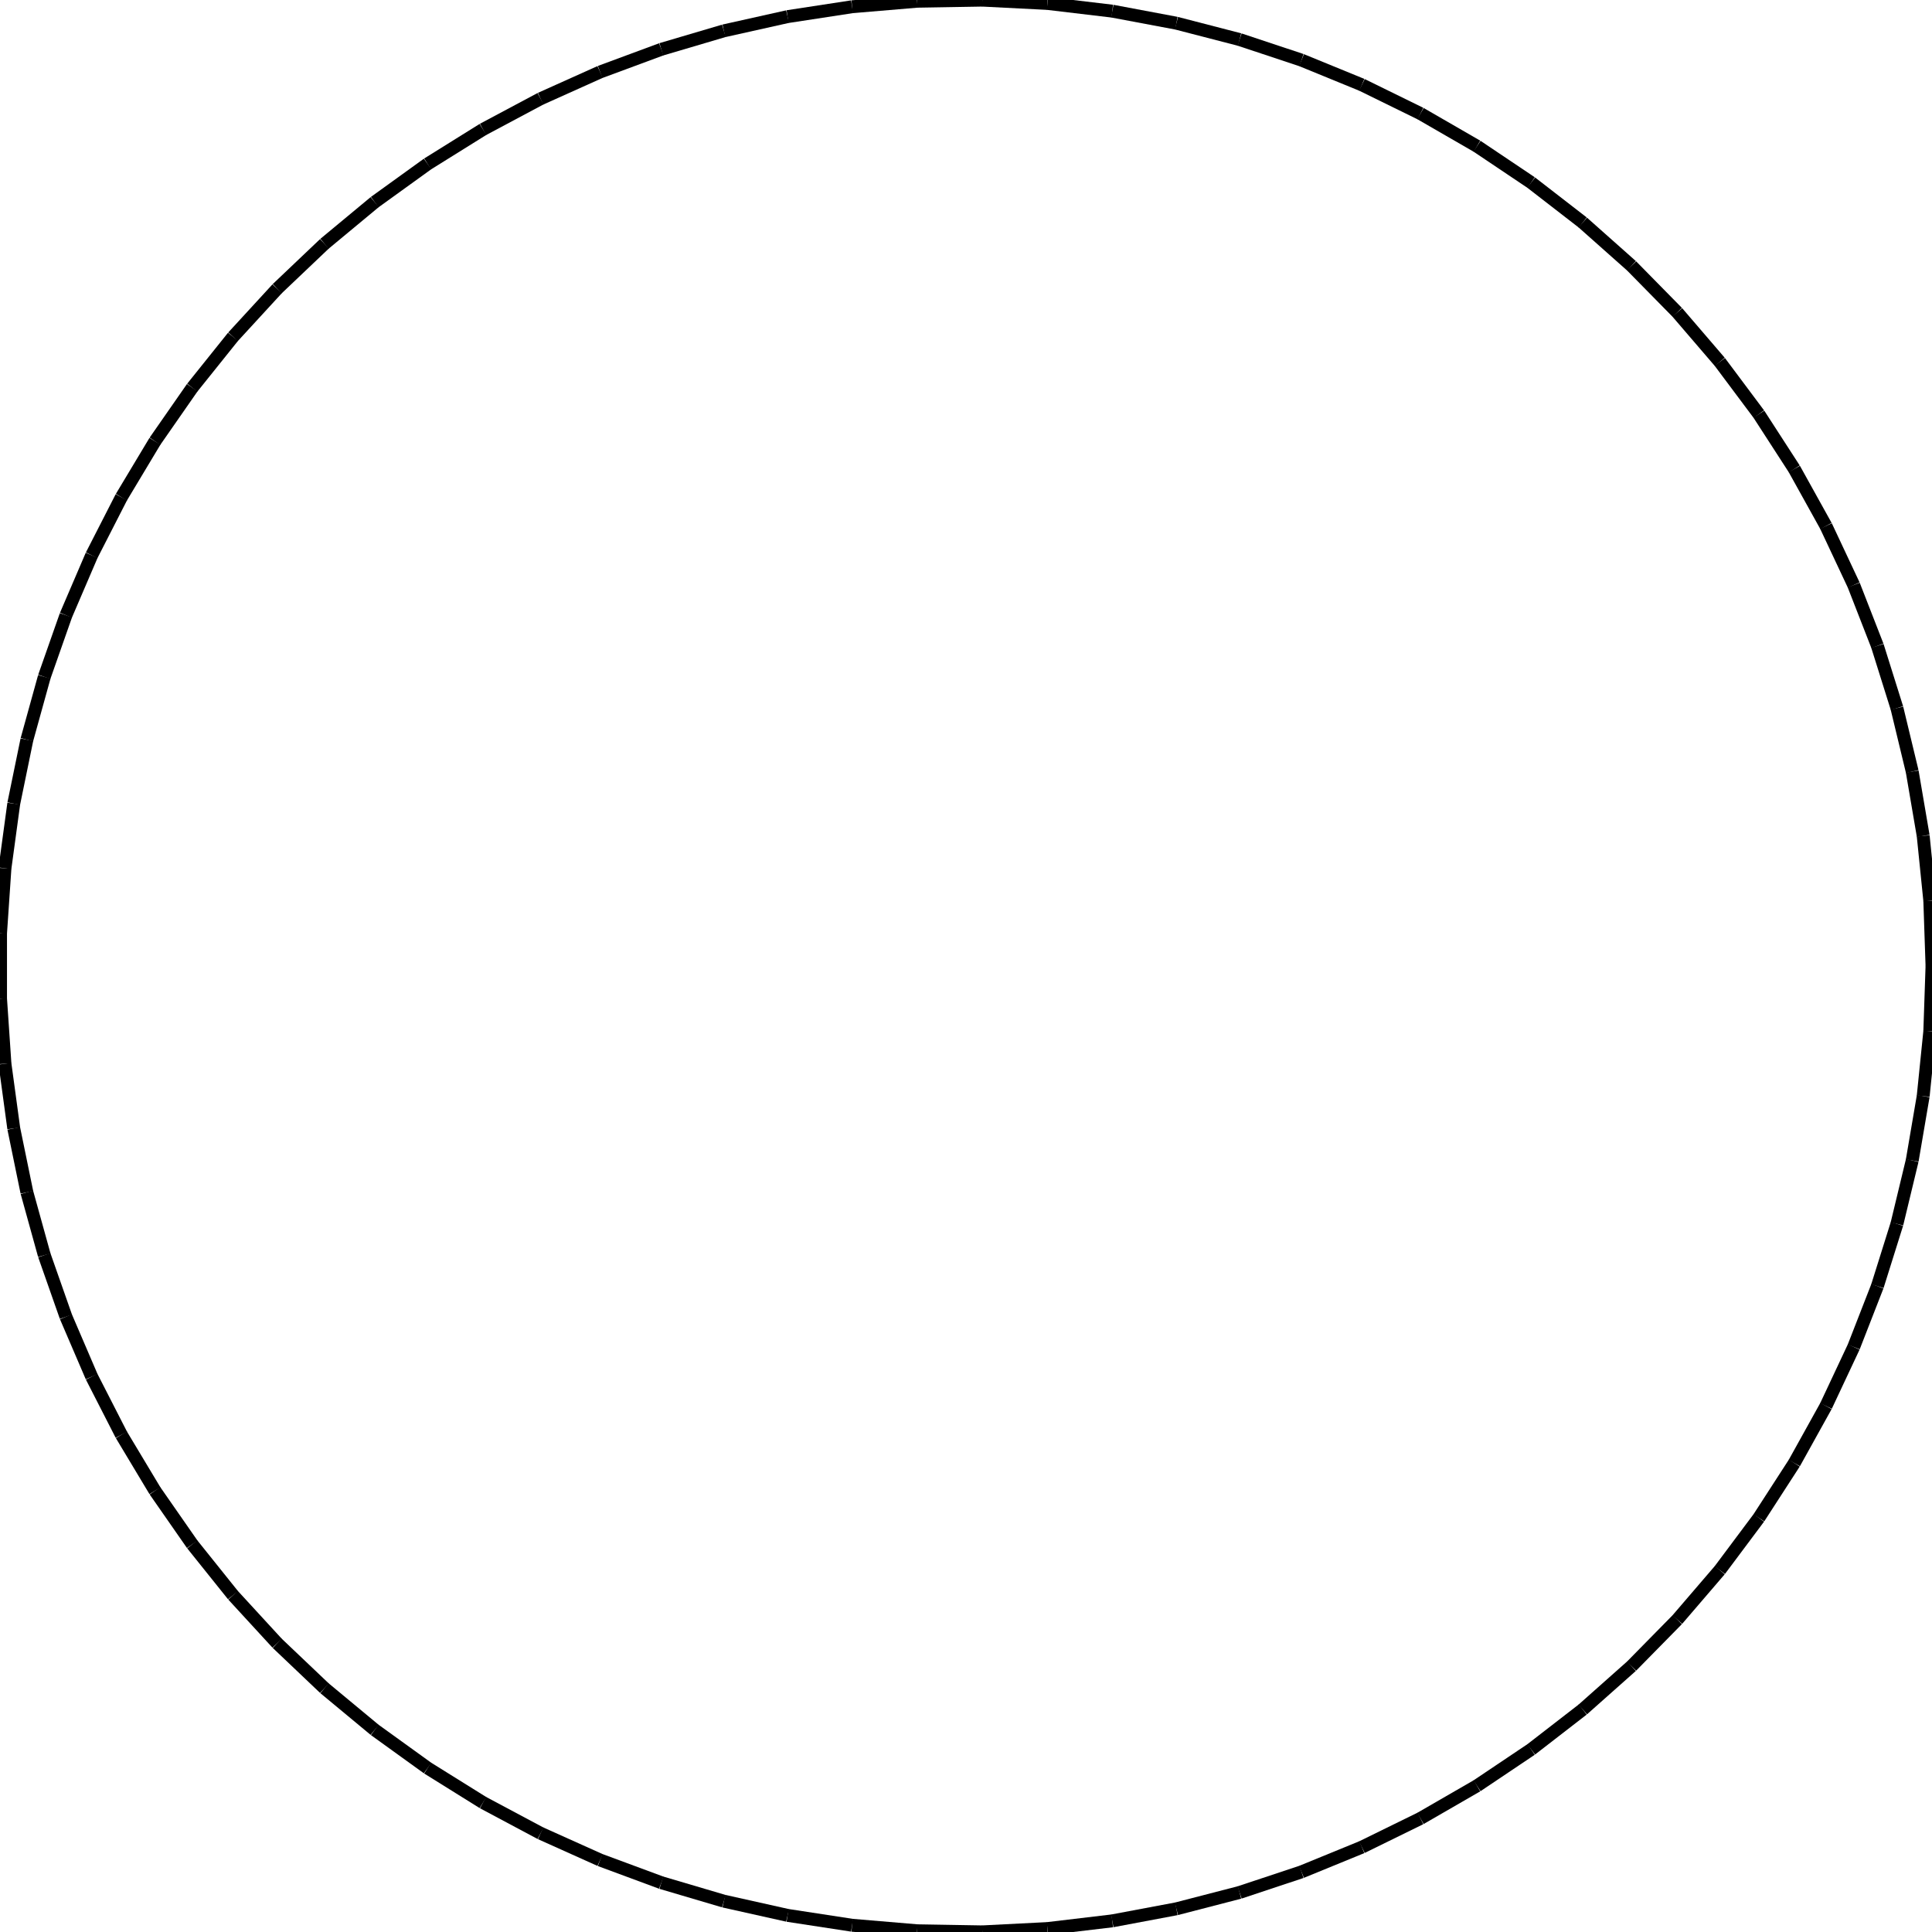 <?xml version="1.0"?>
<!DOCTYPE svg PUBLIC "-//W3C//DTD SVG 1.1//EN"
    "http://www.w3.org/Graphics/SVG/1.1/DTD/svg11.dtd">


<svg height="300" width="300" xmlns="http://www.w3.org/2000/svg" version="1.1" viewbox="0 0 300 300">
<line y1="150.0" style="stroke-width: 2" x1="300.0" x2="299.658" y2="139.874" stroke="black"/>
<line y1="139.874" style="stroke-width: 2" x1="299.658" x2="298.633" y2="129.793" stroke="black"/>
<line y1="129.793" style="stroke-width: 2" x1="298.633" x2="296.929" y2="119.805" stroke="black"/>
<line y1="119.805" style="stroke-width: 2" x1="296.929" x2="294.556" y2="109.955" stroke="black"/>
<line y1="109.955" style="stroke-width: 2" x1="294.556" x2="291.523" y2="100.287" stroke="black"/>
<line y1="100.287" style="stroke-width: 2" x1="291.523" x2="287.844" y2="90.847" stroke="black"/>
<line y1="90.847" style="stroke-width: 2" x1="287.844" x2="283.536" y2="81.676" stroke="black"/>
<line y1="81.676" style="stroke-width: 2" x1="283.536" x2="278.619" y2="72.817" stroke="black"/>
<line y1="72.817" style="stroke-width: 2" x1="278.619" x2="273.115" y2="64.31" stroke="black"/>
<line y1="64.31" style="stroke-width: 2" x1="273.115" x2="267.049" y2="56.194" stroke="black"/>
<line y1="56.194" style="stroke-width: 2" x1="267.049" x2="260.449" y2="48.506" stroke="black"/>
<line y1="48.506" style="stroke-width: 2" x1="260.449" x2="253.345" y2="41.281" stroke="black"/>
<line y1="41.281" style="stroke-width: 2" x1="253.345" x2="245.77" y2="34.552" stroke="black"/>
<line y1="34.552" style="stroke-width: 2" x1="245.77" x2="237.757" y2="28.35" stroke="black"/>
<line y1="28.35" style="stroke-width: 2" x1="237.757" x2="229.345" y2="22.703" stroke="black"/>
<line y1="22.703" style="stroke-width: 2" x1="229.345" x2="220.57" y2="17.637" stroke="black"/>
<line y1="17.637" style="stroke-width: 2" x1="220.57" x2="211.473" y2="13.175" stroke="black"/>
<line y1="13.175" style="stroke-width: 2" x1="211.473" x2="202.096" y2="9.337" stroke="black"/>
<line y1="9.337" style="stroke-width: 2" x1="202.096" x2="192.481" y2="6.141" stroke="black"/>
<line y1="6.141" style="stroke-width: 2" x1="192.481" x2="182.672" y2="3.601" stroke="black"/>
<line y1="3.601" style="stroke-width: 2" x1="182.672" x2="172.714" y2="1.73" stroke="black"/>
<line y1="1.73" style="stroke-width: 2" x1="172.714" x2="162.653" y2="0.535" stroke="black"/>
<line y1="0.535" style="stroke-width: 2" x1="162.653" x2="152.533" y2="0.021" stroke="black"/>
<line y1="0.021" style="stroke-width: 2" x1="152.533" x2="142.403" y2="0.193" stroke="black"/>
<line y1="0.193" style="stroke-width: 2" x1="142.403" x2="132.306" y2="1.047" stroke="black"/>
<line y1="1.047" style="stroke-width: 2" x1="132.306" x2="122.291" y2="2.581" stroke="black"/>
<line y1="2.581" style="stroke-width: 2" x1="122.291" x2="112.402" y2="4.788" stroke="black"/>
<line y1="4.788" style="stroke-width: 2" x1="112.402" x2="102.685" y2="7.658" stroke="black"/>
<line y1="7.658" style="stroke-width: 2" x1="102.685" x2="93.183" y2="11.177" stroke="black"/>
<line y1="11.177" style="stroke-width: 2" x1="93.183" x2="83.941" y2="15.329" stroke="black"/>
<line y1="15.329" style="stroke-width: 2" x1="83.941" x2="75.0" y2="20.096" stroke="black"/>
<line y1="20.096" style="stroke-width: 2" x1="75.0" x2="66.401" y2="25.456" stroke="black"/>
<line y1="25.456" style="stroke-width: 2" x1="66.401" x2="58.184" y2="31.384" stroke="black"/>
<line y1="31.384" style="stroke-width: 2" x1="58.184" x2="50.386" y2="37.853" stroke="black"/>
<line y1="37.853" style="stroke-width: 2" x1="50.386" x2="43.042" y2="44.833" stroke="black"/>
<line y1="44.833" style="stroke-width: 2" x1="43.042" x2="36.186" y2="52.294" stroke="black"/>
<line y1="52.294" style="stroke-width: 2" x1="36.186" x2="29.85" y2="60.201" stroke="black"/>
<line y1="60.201" style="stroke-width: 2" x1="29.85" x2="24.062" y2="68.517" stroke="black"/>
<line y1="68.517" style="stroke-width: 2" x1="24.062" x2="18.848" y2="77.205" stroke="black"/>
<line y1="77.205" style="stroke-width: 2" x1="18.848" x2="14.233" y2="86.225" stroke="black"/>
<line y1="86.225" style="stroke-width: 2" x1="14.233" x2="10.237" y2="95.536" stroke="black"/>
<line y1="95.536" style="stroke-width: 2" x1="10.237" x2="6.879" y2="105.096" stroke="black"/>
<line y1="105.096" style="stroke-width: 2" x1="6.879" x2="4.174" y2="114.86" stroke="black"/>
<line y1="114.86" style="stroke-width: 2" x1="4.174" x2="2.135" y2="124.785" stroke="black"/>
<line y1="124.785" style="stroke-width: 2" x1="2.135" x2="0.77" y2="134.825" stroke="black"/>
<line y1="134.825" style="stroke-width: 2" x1="0.77" x2="0.086" y2="144.934" stroke="black"/>
<line y1="144.934" style="stroke-width: 2" x1="0.086" x2="0.086" y2="155.066" stroke="black"/>
<line y1="155.066" style="stroke-width: 2" x1="0.086" x2="0.77" y2="165.175" stroke="black"/>
<line y1="165.175" style="stroke-width: 2" x1="0.77" x2="2.135" y2="175.215" stroke="black"/>
<line y1="175.215" style="stroke-width: 2" x1="2.135" x2="4.174" y2="185.14" stroke="black"/>
<line y1="185.14" style="stroke-width: 2" x1="4.174" x2="6.879" y2="194.904" stroke="black"/>
<line y1="194.904" style="stroke-width: 2" x1="6.879" x2="10.237" y2="204.464" stroke="black"/>
<line y1="204.464" style="stroke-width: 2" x1="10.237" x2="14.233" y2="213.775" stroke="black"/>
<line y1="213.775" style="stroke-width: 2" x1="14.233" x2="18.848" y2="222.795" stroke="black"/>
<line y1="222.795" style="stroke-width: 2" x1="18.848" x2="24.062" y2="231.483" stroke="black"/>
<line y1="231.483" style="stroke-width: 2" x1="24.062" x2="29.85" y2="239.799" stroke="black"/>
<line y1="239.799" style="stroke-width: 2" x1="29.85" x2="36.186" y2="247.706" stroke="black"/>
<line y1="247.706" style="stroke-width: 2" x1="36.186" x2="43.042" y2="255.167" stroke="black"/>
<line y1="255.167" style="stroke-width: 2" x1="43.042" x2="50.386" y2="262.147" stroke="black"/>
<line y1="262.147" style="stroke-width: 2" x1="50.386" x2="58.184" y2="268.616" stroke="black"/>
<line y1="268.616" style="stroke-width: 2" x1="58.184" x2="66.401" y2="274.544" stroke="black"/>
<line y1="274.544" style="stroke-width: 2" x1="66.401" x2="75.0" y2="279.904" stroke="black"/>
<line y1="279.904" style="stroke-width: 2" x1="75.0" x2="83.941" y2="284.671" stroke="black"/>
<line y1="284.671" style="stroke-width: 2" x1="83.941" x2="93.183" y2="288.823" stroke="black"/>
<line y1="288.823" style="stroke-width: 2" x1="93.183" x2="102.685" y2="292.342" stroke="black"/>
<line y1="292.342" style="stroke-width: 2" x1="102.685" x2="112.402" y2="295.212" stroke="black"/>
<line y1="295.212" style="stroke-width: 2" x1="112.402" x2="122.291" y2="297.419" stroke="black"/>
<line y1="297.419" style="stroke-width: 2" x1="122.291" x2="132.306" y2="298.953" stroke="black"/>
<line y1="298.953" style="stroke-width: 2" x1="132.306" x2="142.403" y2="299.807" stroke="black"/>
<line y1="299.807" style="stroke-width: 2" x1="142.403" x2="152.533" y2="299.979" stroke="black"/>
<line y1="299.979" style="stroke-width: 2" x1="152.533" x2="162.653" y2="299.465" stroke="black"/>
<line y1="299.465" style="stroke-width: 2" x1="162.653" x2="172.714" y2="298.27" stroke="black"/>
<line y1="298.27" style="stroke-width: 2" x1="172.714" x2="182.672" y2="296.399" stroke="black"/>
<line y1="296.399" style="stroke-width: 2" x1="182.672" x2="192.481" y2="293.859" stroke="black"/>
<line y1="293.859" style="stroke-width: 2" x1="192.481" x2="202.096" y2="290.663" stroke="black"/>
<line y1="290.663" style="stroke-width: 2" x1="202.096" x2="211.473" y2="286.825" stroke="black"/>
<line y1="286.825" style="stroke-width: 2" x1="211.473" x2="220.57" y2="282.363" stroke="black"/>
<line y1="282.363" style="stroke-width: 2" x1="220.57" x2="229.345" y2="277.297" stroke="black"/>
<line y1="277.297" style="stroke-width: 2" x1="229.345" x2="237.757" y2="271.65" stroke="black"/>
<line y1="271.65" style="stroke-width: 2" x1="237.757" x2="245.77" y2="265.448" stroke="black"/>
<line y1="265.448" style="stroke-width: 2" x1="245.77" x2="253.345" y2="258.719" stroke="black"/>
<line y1="258.719" style="stroke-width: 2" x1="253.345" x2="260.449" y2="251.494" stroke="black"/>
<line y1="251.494" style="stroke-width: 2" x1="260.449" x2="267.049" y2="243.806" stroke="black"/>
<line y1="243.806" style="stroke-width: 2" x1="267.049" x2="273.115" y2="235.69" stroke="black"/>
<line y1="235.69" style="stroke-width: 2" x1="273.115" x2="278.619" y2="227.183" stroke="black"/>
<line y1="227.183" style="stroke-width: 2" x1="278.619" x2="283.536" y2="218.324" stroke="black"/>
<line y1="218.324" style="stroke-width: 2" x1="283.536" x2="287.844" y2="209.153" stroke="black"/>
<line y1="209.153" style="stroke-width: 2" x1="287.844" x2="291.523" y2="199.713" stroke="black"/>
<line y1="199.713" style="stroke-width: 2" x1="291.523" x2="294.556" y2="190.045" stroke="black"/>
<line y1="190.045" style="stroke-width: 2" x1="294.556" x2="296.929" y2="180.195" stroke="black"/>
<line y1="180.195" style="stroke-width: 2" x1="296.929" x2="298.633" y2="170.207" stroke="black"/>
<line y1="170.207" style="stroke-width: 2" x1="298.633" x2="299.658" y2="160.126" stroke="black"/>
<line y1="160.126" style="stroke-width: 2" x1="299.658" x2="300.0" y2="150.0" stroke="black"/>
</svg>
